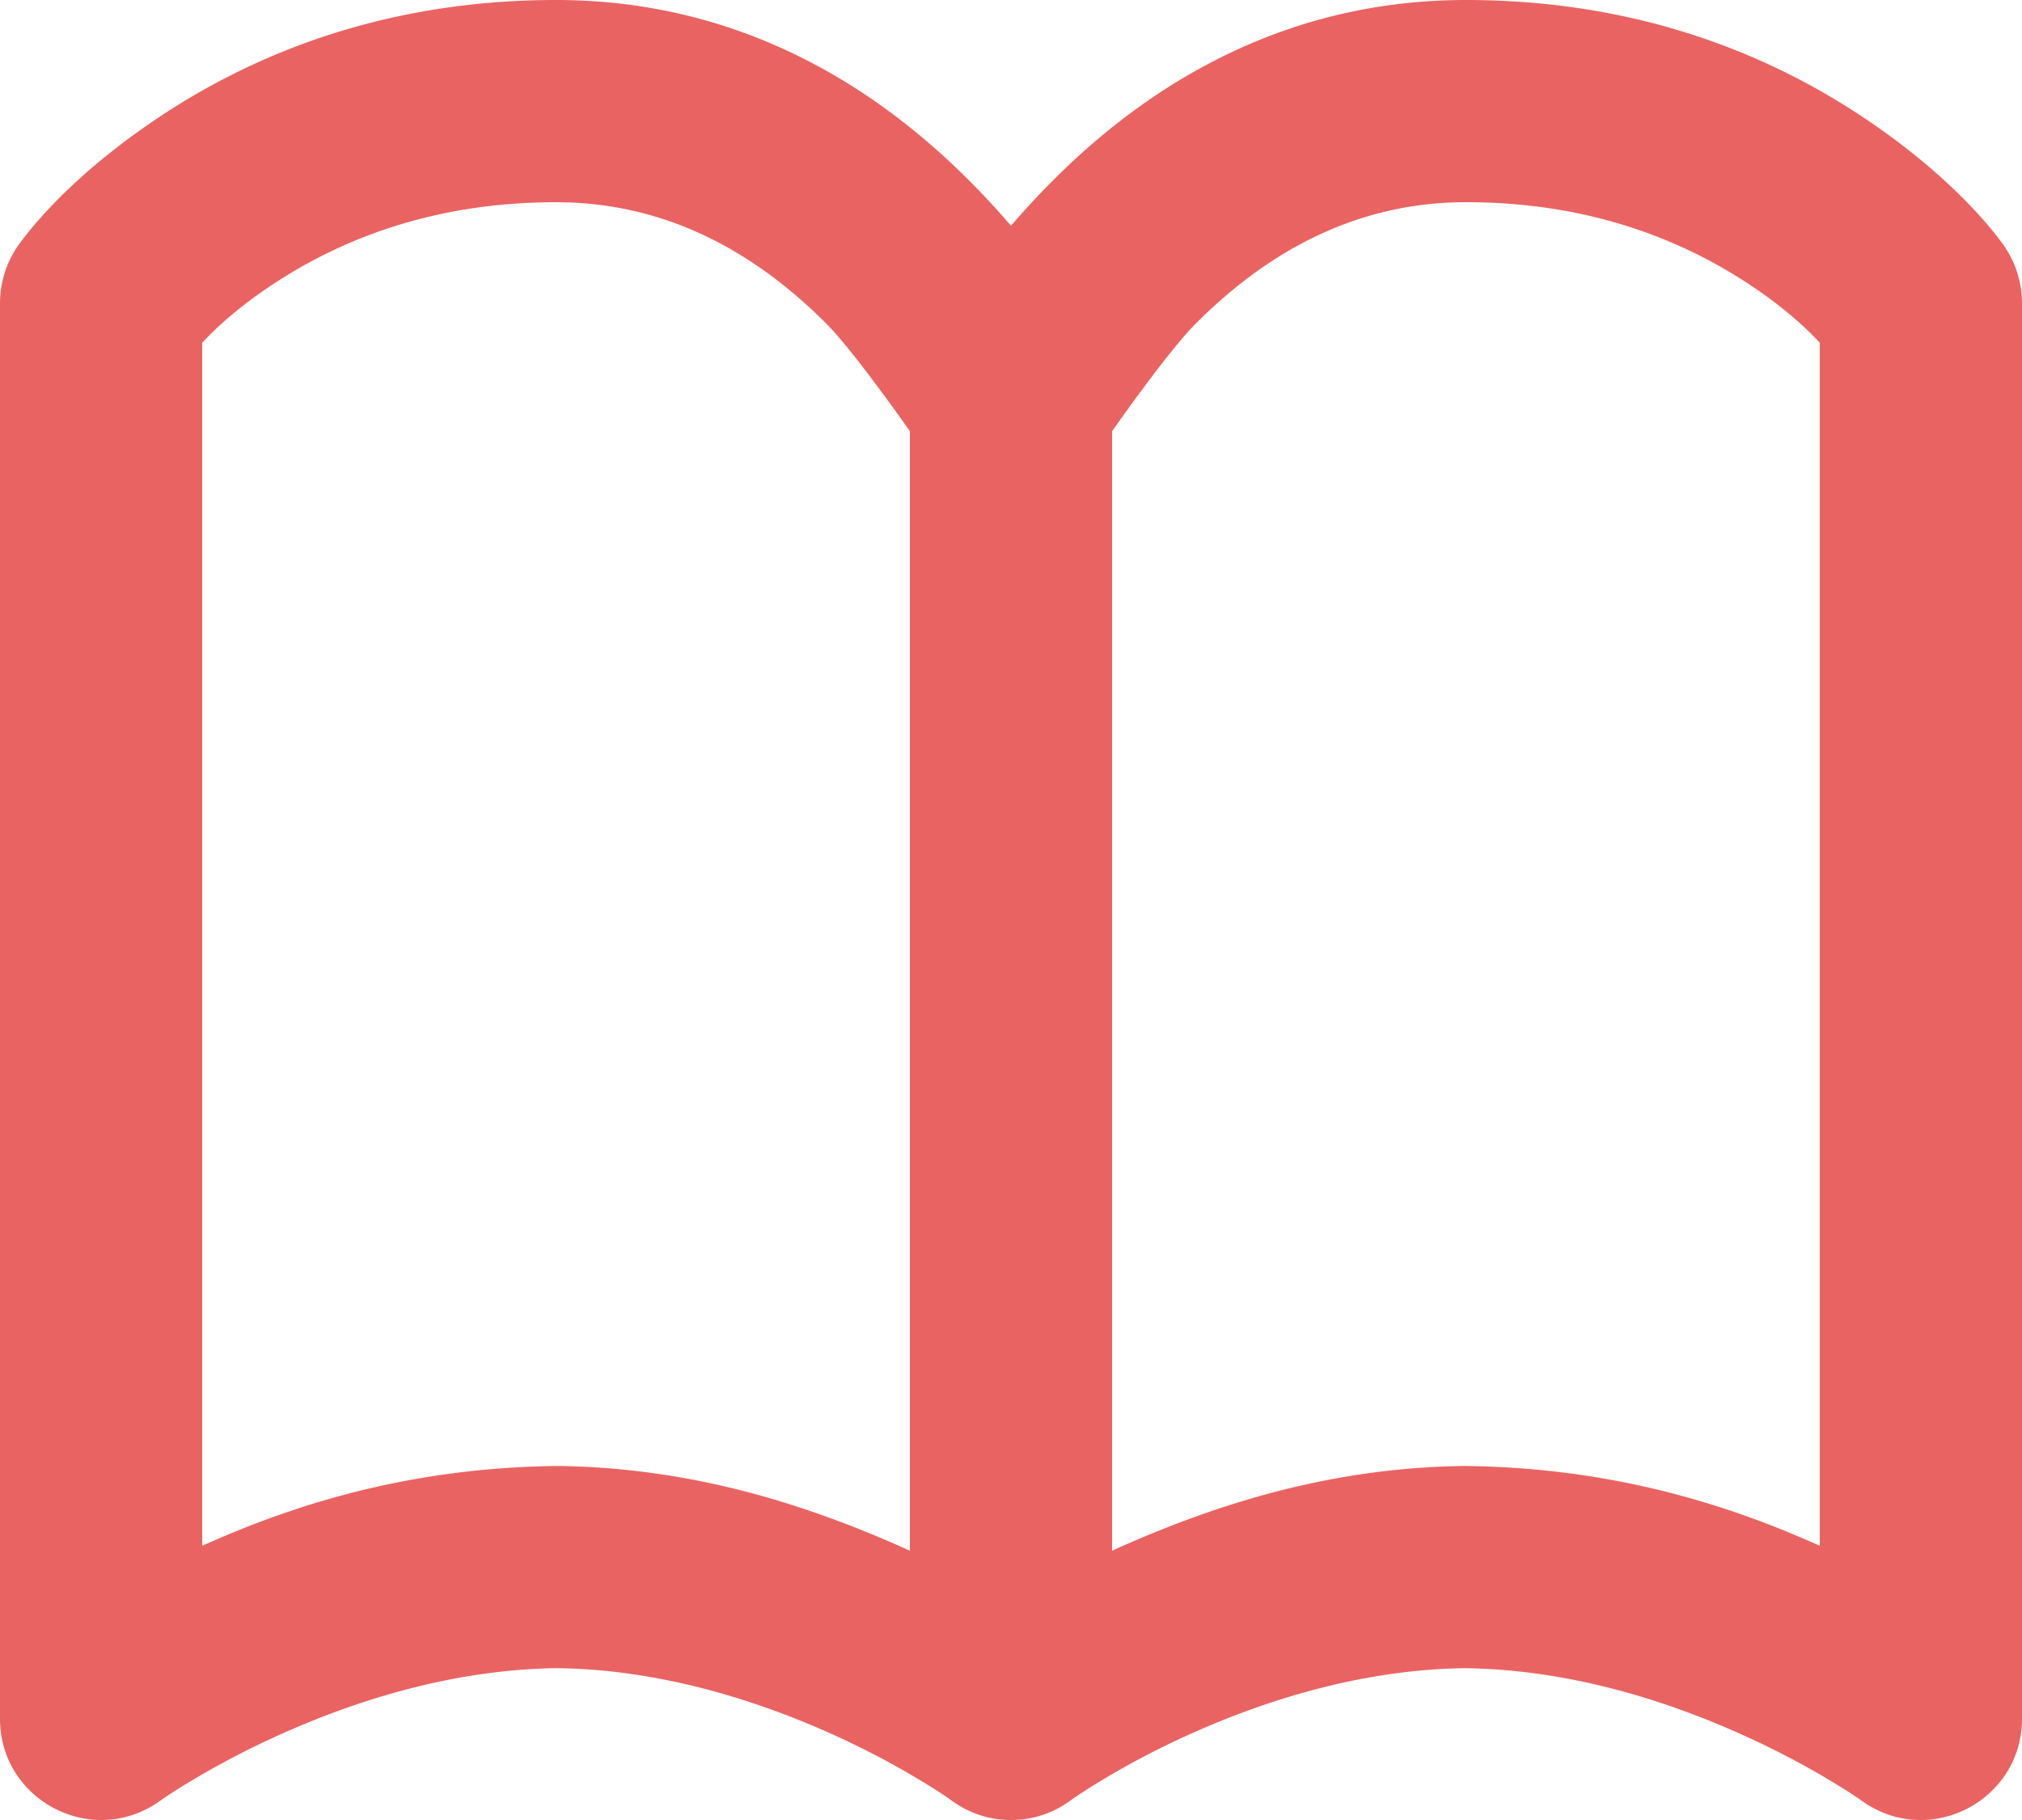 <svg xmlns="http://www.w3.org/2000/svg" width="70" height="63" viewBox="0 0 70 63">
    <path fill="#EA6363" fill-rule="evenodd" d="M32.873 62.275c-.169-.12-.49-.332-.949-.61a28.774 28.774 0 0 0-3.057-1.609c-3.125-1.415-6.407-2.273-9.575-2.312-3.214.039-6.49.897-9.63 2.314a29.565 29.565 0 0 0-3.085 1.613c-.525.316-.874.549-1.024.657C3.239 64.004 0 62.351 0 59.494V10.5a3.5 3.5 0 0 1 .68-2.073c.867-1.18 2.443-2.775 4.77-4.334C9.268 1.534 13.883 0 19.25 0c5.67 0 10.46 2.389 14.333 6.28.511.515.983 1.028 1.417 1.534.434-.506.906-1.02 1.417-1.533C40.29 2.389 45.08 0 50.75 0c5.367 0 9.982 1.534 13.8 4.092 2.327 1.559 3.903 3.154 4.77 4.334A3.5 3.5 0 0 1 70 10.5v48.995c0 2.857-3.239 4.51-5.553 2.834-.15-.108-.5-.34-1.024-.657a29.565 29.565 0 0 0-3.084-1.613c-3.14-1.417-6.417-2.275-9.631-2.314-3.168.039-6.45.897-9.575 2.312a28.774 28.774 0 0 0-3.057 1.608c-.459.279-.78.492-.949.611a3.571 3.571 0 0 1-.237.165A3.434 3.434 0 0 1 35 63a3.434 3.434 0 0 1-1.89-.56 3.571 3.571 0 0 1-.237-.165zM7 11.865v41.644c3.955-1.785 7.924-2.712 12.292-2.764 4.32.052 8.264 1.147 12.208 2.934V14.927s-1.913-2.738-2.88-3.71C25.965 8.548 22.86 7 19.25 7c-3.912 0-7.191 1.09-9.903 2.908-.94.629-1.736 1.298-2.347 1.957zm56 0c-.611-.66-1.408-1.33-2.347-1.958-2.712-1.817-5.991-2.908-9.903-2.908-3.609 0-6.714 1.549-9.37 4.219-.967.97-2.88 3.71-2.88 3.71v38.75c3.944-1.786 7.887-2.881 12.208-2.933 4.368.052 8.337.98 12.292 2.764V11.864z"/>
</svg>
